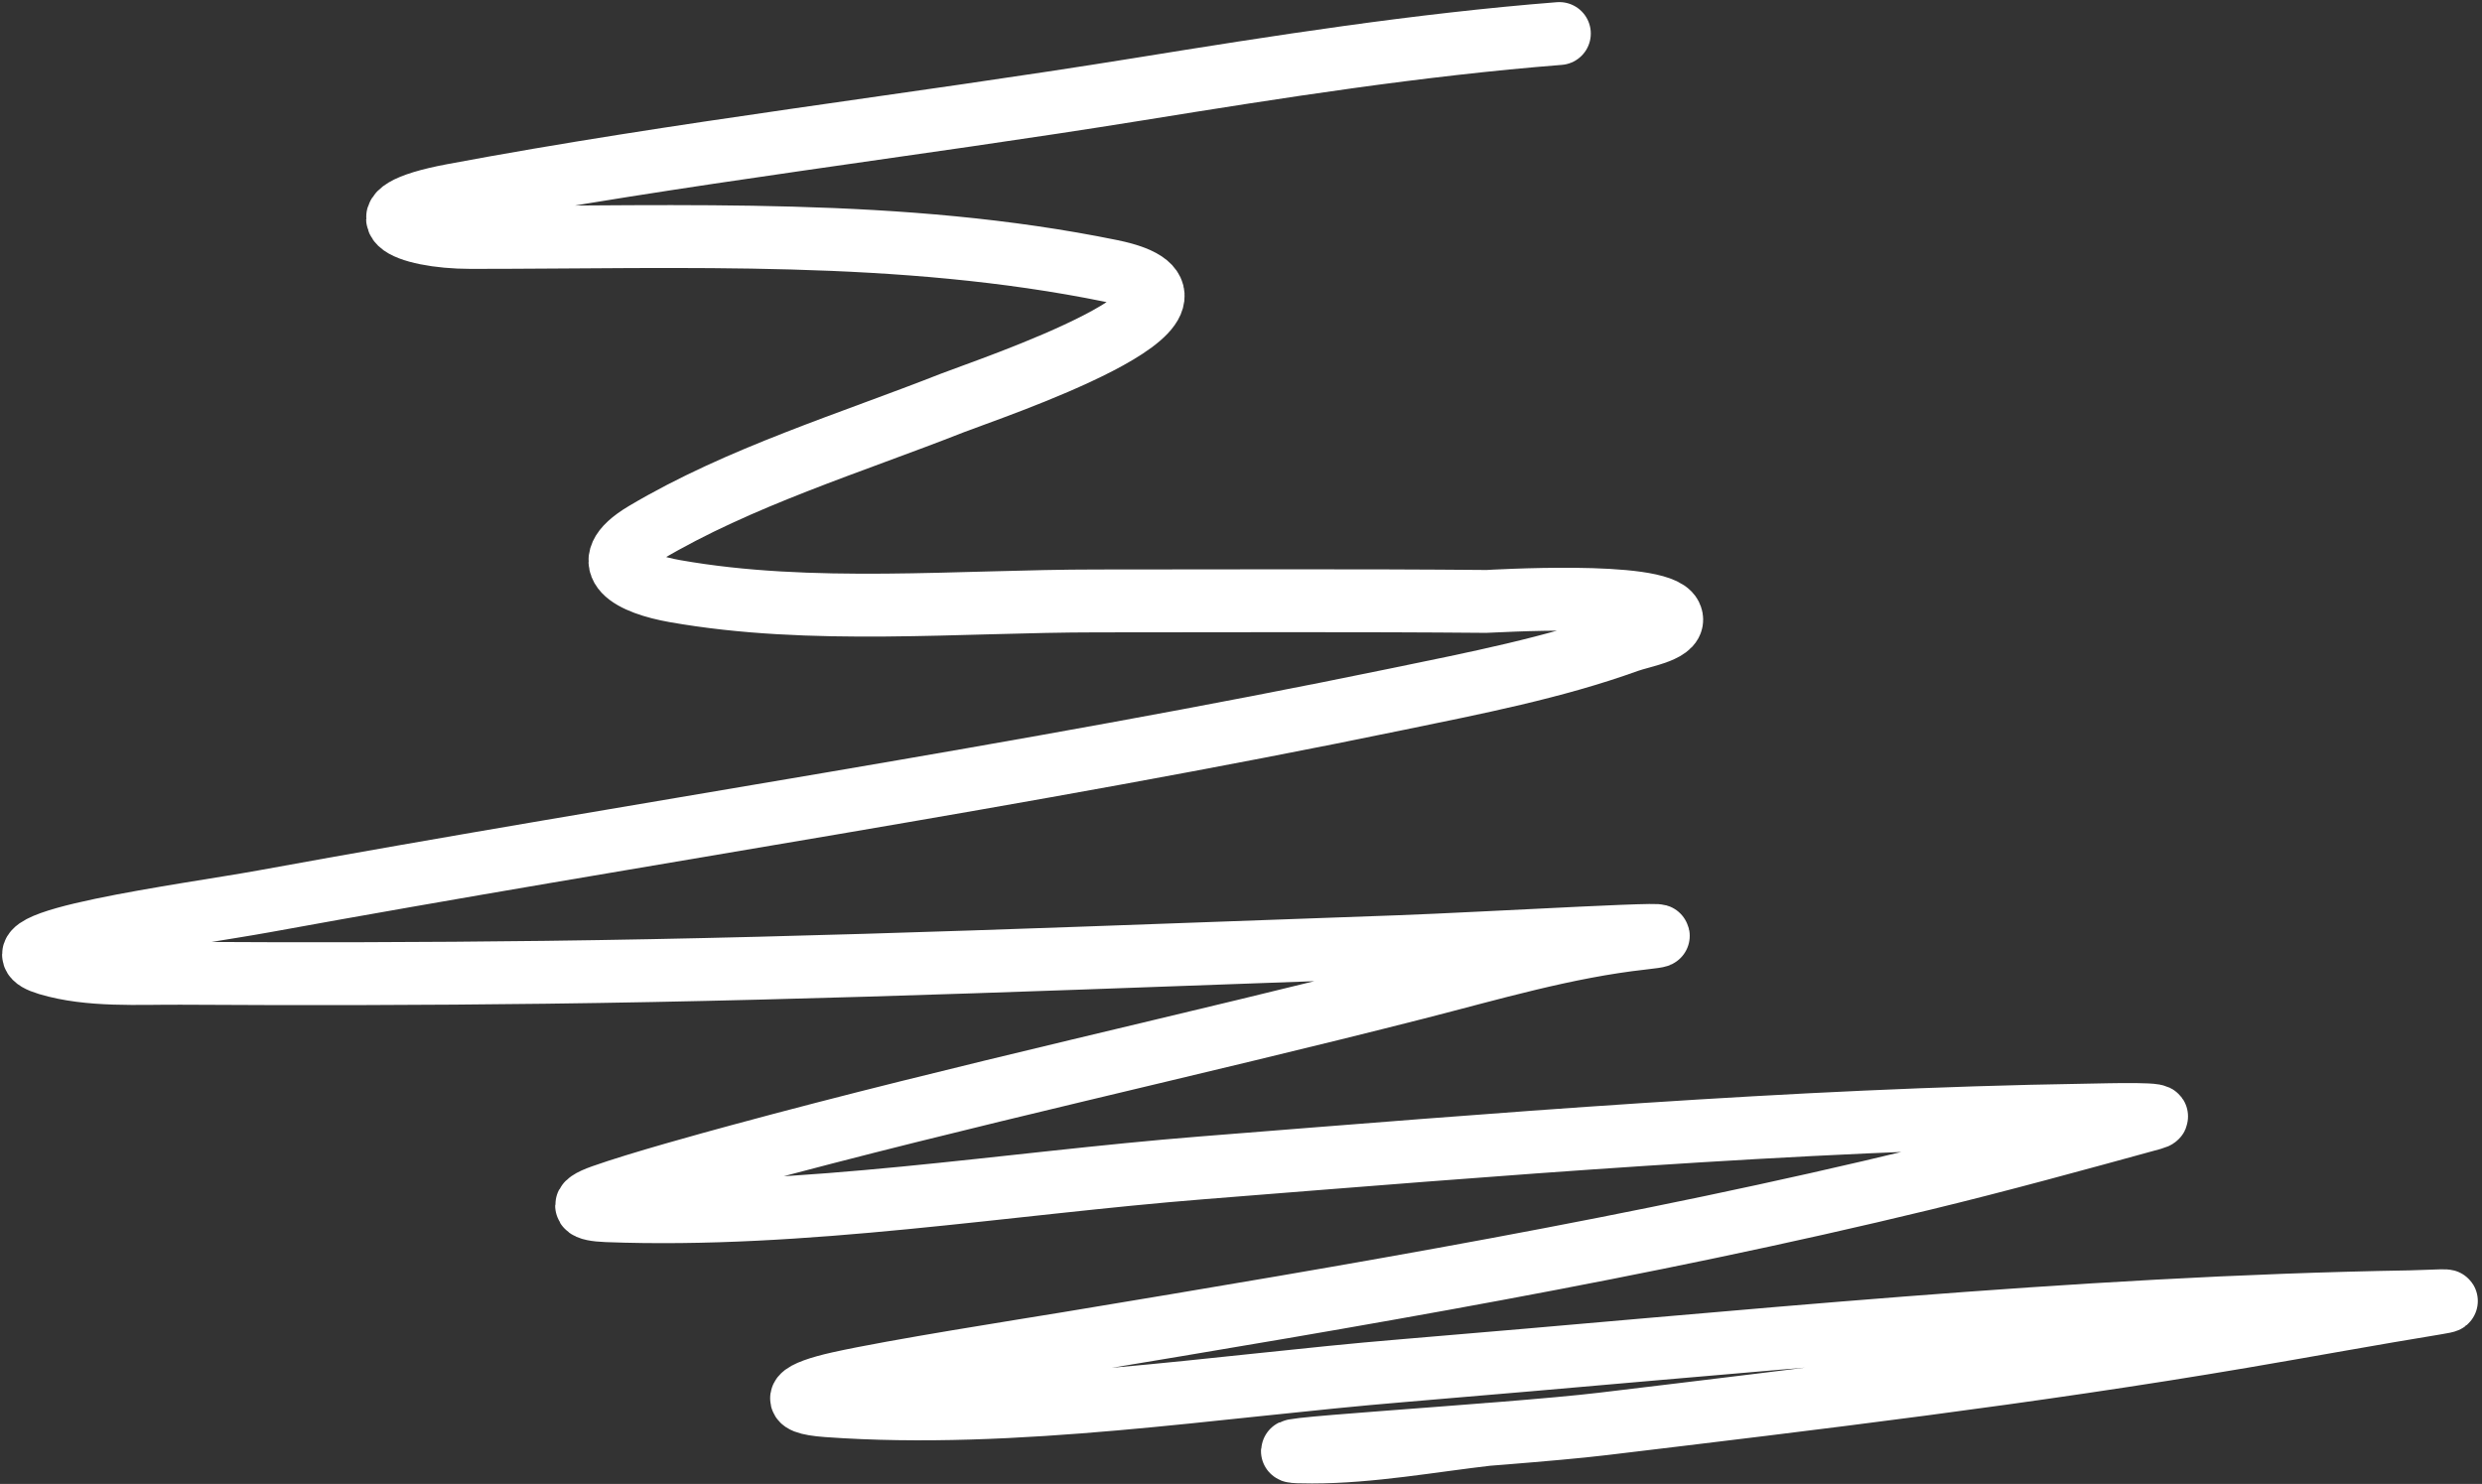 <?xml version="1.0" encoding="UTF-8"?> <svg xmlns="http://www.w3.org/2000/svg" width="592" height="354" viewBox="0 0 592 354" fill="none"><rect x="0" y="0" width="592" height="354" fill="#333333" stroke="none"/> <path d="M371.934 8C338.27 10.658 304.908 15.897 271.593 21.277C217.222 30.057 162.158 36.391 108.04 46.538C84.359 50.979 96.686 56.643 112.27 56.643C163.179 56.643 214.829 54.376 265.013 64.633C299.373 71.655 235.155 92.977 227.18 96.121C202.879 105.701 176.399 113.749 153.863 127.14C141.074 134.739 151.279 139.297 160.913 141.004C193.505 146.78 228.855 143.354 261.723 143.354C292.662 143.354 323.606 143.195 354.544 143.472C355.311 143.479 395.524 140.951 398.487 146.879C400.278 150.46 391.913 151.628 388.148 152.989C370.672 159.303 351.557 163.008 333.513 166.736C243.779 185.271 153.044 198.576 62.922 215.026C45.351 218.233 -5.648 224.816 11.459 229.948C21.39 232.927 33.062 232.118 43.183 232.18C72.157 232.358 101.158 232.306 130.129 231.945C197.986 231.1 265.814 228.206 333.63 225.836C352.977 225.159 410.913 221.7 391.673 223.838C373.347 225.874 355.679 231.158 337.86 235.705C284.143 249.414 229.932 261.126 176.422 275.654C169.346 277.575 152.513 282.19 143.758 285.288C137.582 287.473 139.564 288.617 144.698 288.813C191.595 290.603 240.088 282.292 286.75 278.591C356.903 273.026 427.257 267.122 497.653 266.019C502.908 265.937 518.465 265.45 513.398 266.841C495.217 271.832 476.962 276.853 458.645 281.293C391.383 297.599 323.033 309.118 254.791 320.419C244.002 322.206 213.538 326.951 200.156 329.936C190.589 332.07 187.23 334.613 197.336 335.341C242.052 338.561 289.971 330.669 334.335 326.999C414.49 320.368 494.367 311.902 574.847 310.549C579.795 310.466 587.465 309.859 581.075 310.902C565.616 313.426 550.224 316.267 534.782 318.892C484.217 327.488 433.187 333.579 382.273 339.688C359.224 342.454 289.736 346.385 312.951 346.385C326.928 346.385 341.164 343.754 355.014 342.156" stroke="white" stroke-width="15" stroke-linecap="round"></path> </svg> 